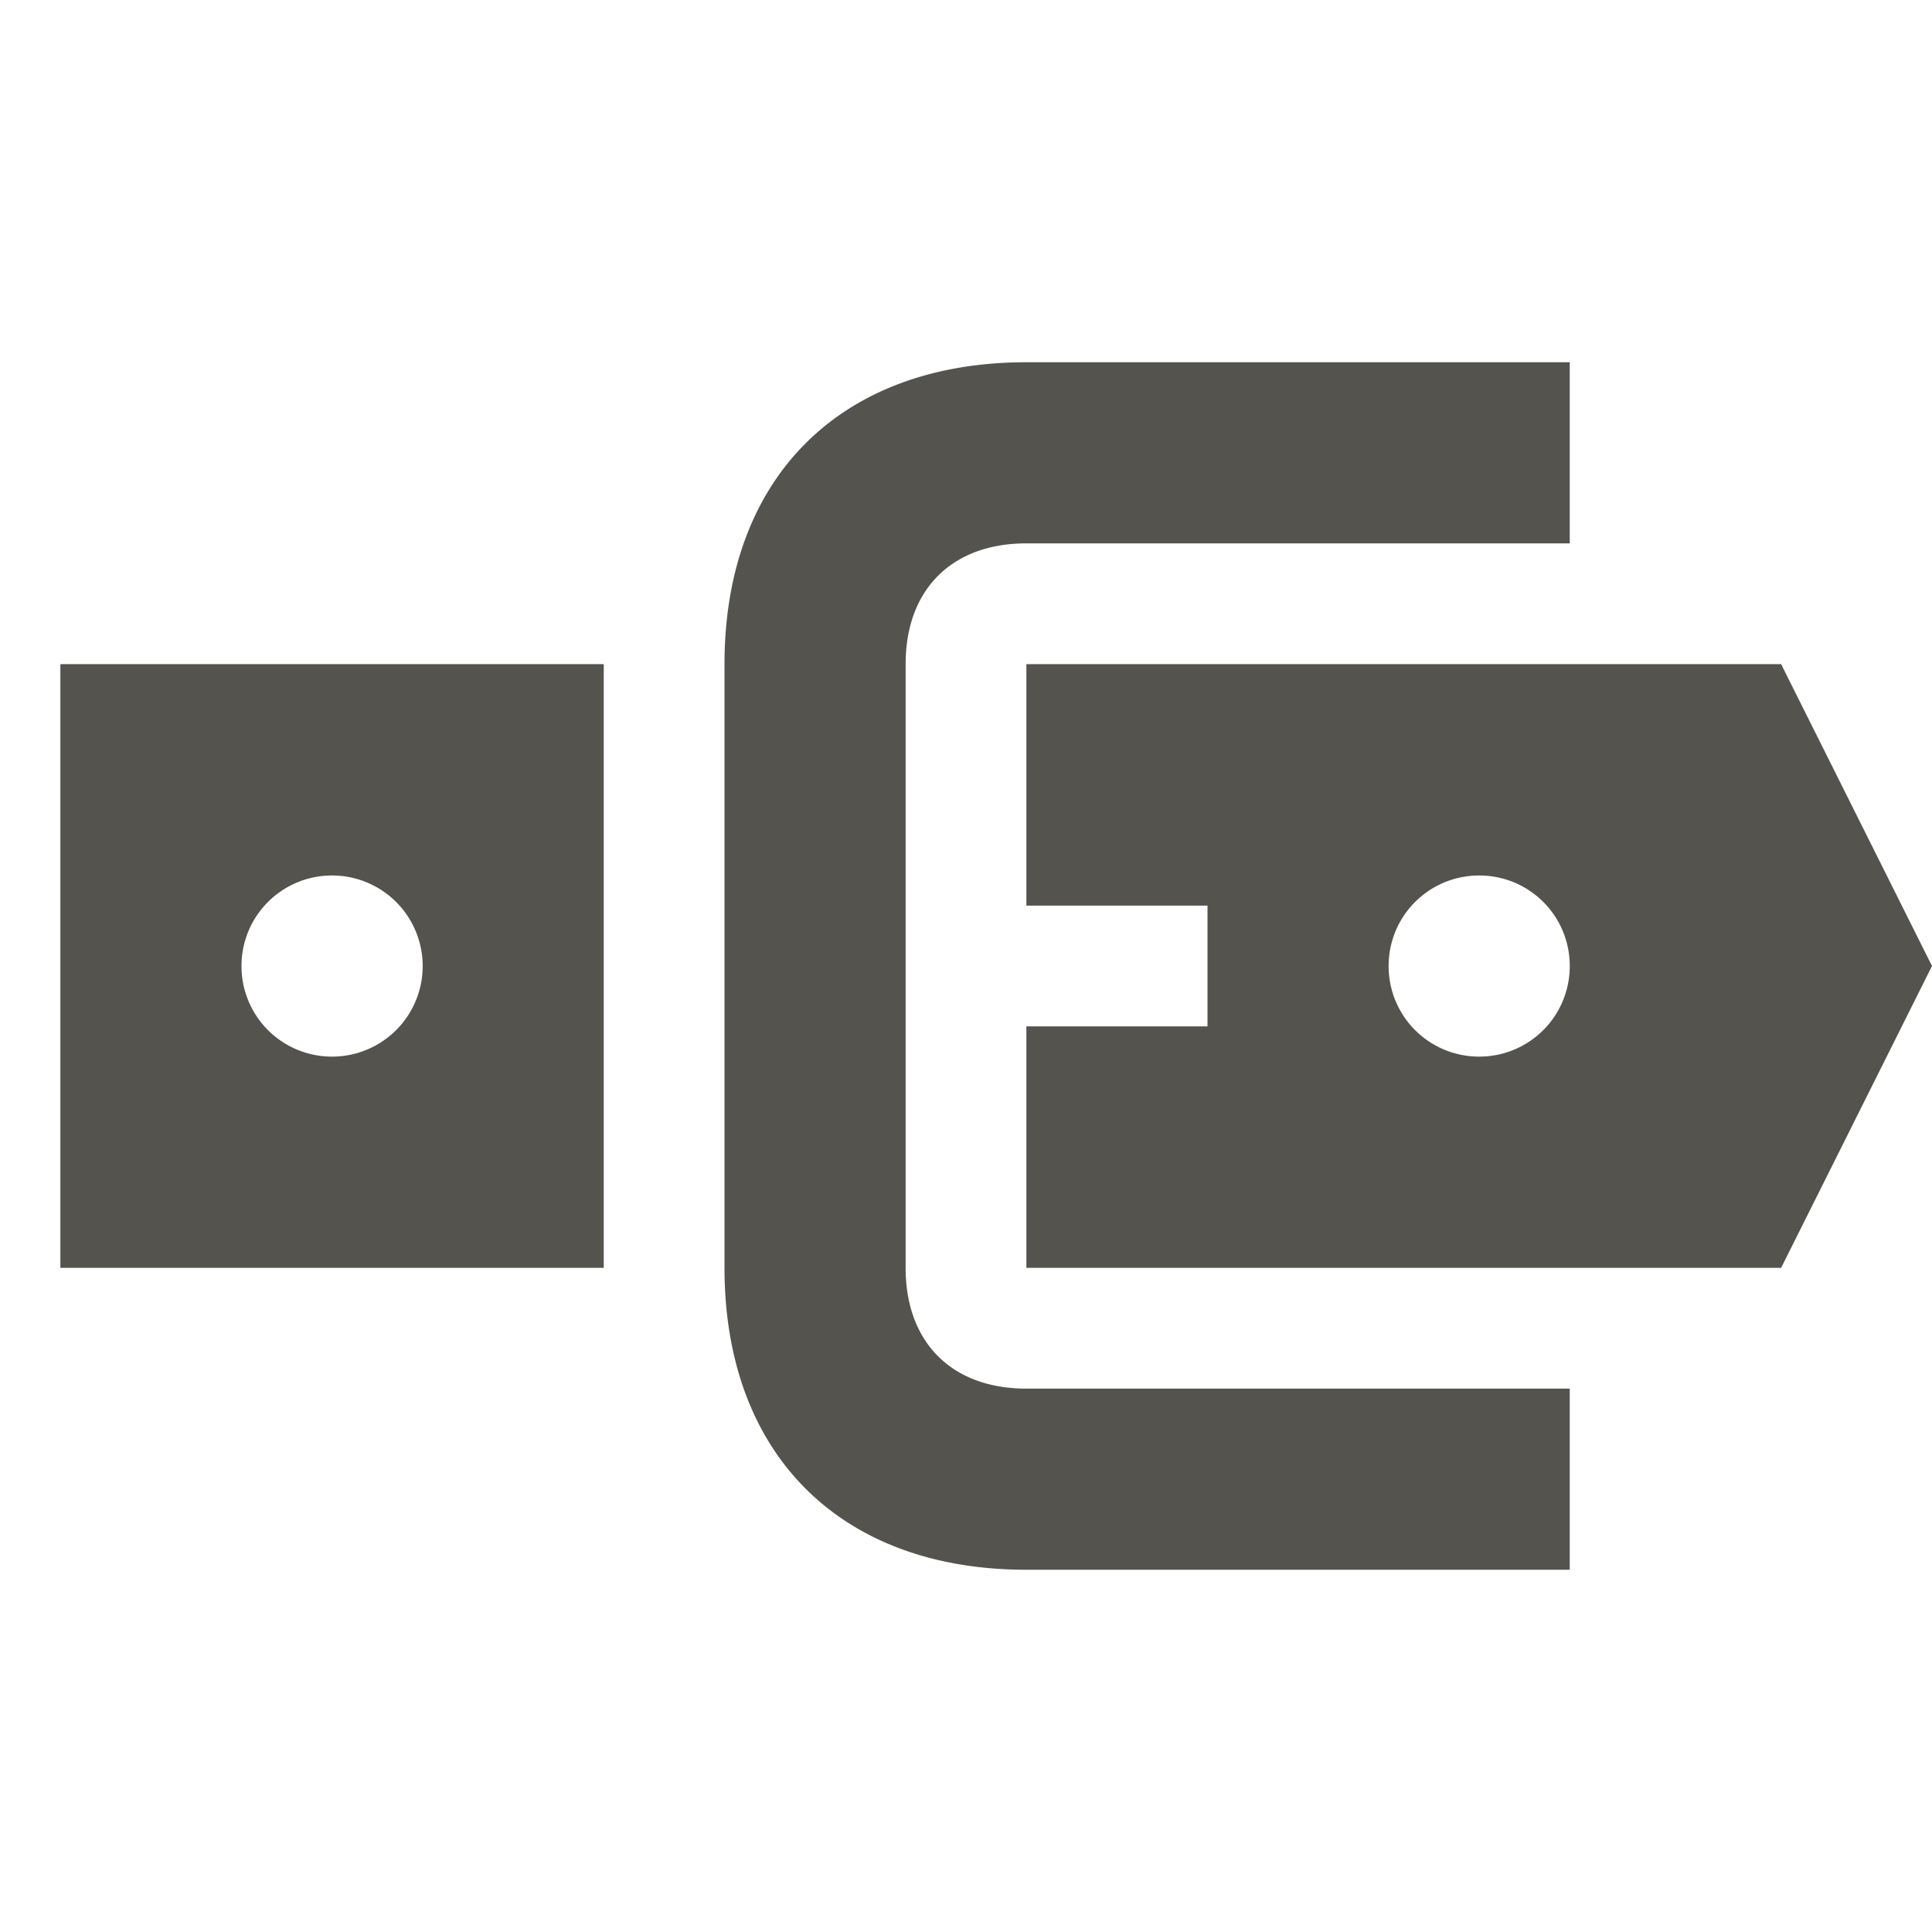 <svg xmlns="http://www.w3.org/2000/svg" viewBox="0 0 20 20" fill="#55534E"><path d="M.625 13.125H6.25v-6.25H.625zm2.813-4.062a.936.936 0 1 1 0 1.875A.936.936 0 0 1 2.5 10c0-.519.419-.937.938-.937m7.187 5.312h5.625v1.875h-5.625c-1.928 0-3.125-1.197-3.125-3.125v-6.25c0-1.928 1.197-3.125 3.125-3.125h5.625v1.875h-5.625c-.772 0-1.25.478-1.25 1.25v6.25c0 .772.478 1.25 1.25 1.25m7.813-7.5h-7.813v2.5H12.5v1.25h-1.875v2.5h7.813L20 10zm-3.125 4.063a.936.936 0 0 1-.938-.938c0-.519.419-.937.938-.937s.937.418.937.937a.936.936 0 0 1-.937.938" fill="#55534E"></path></svg>